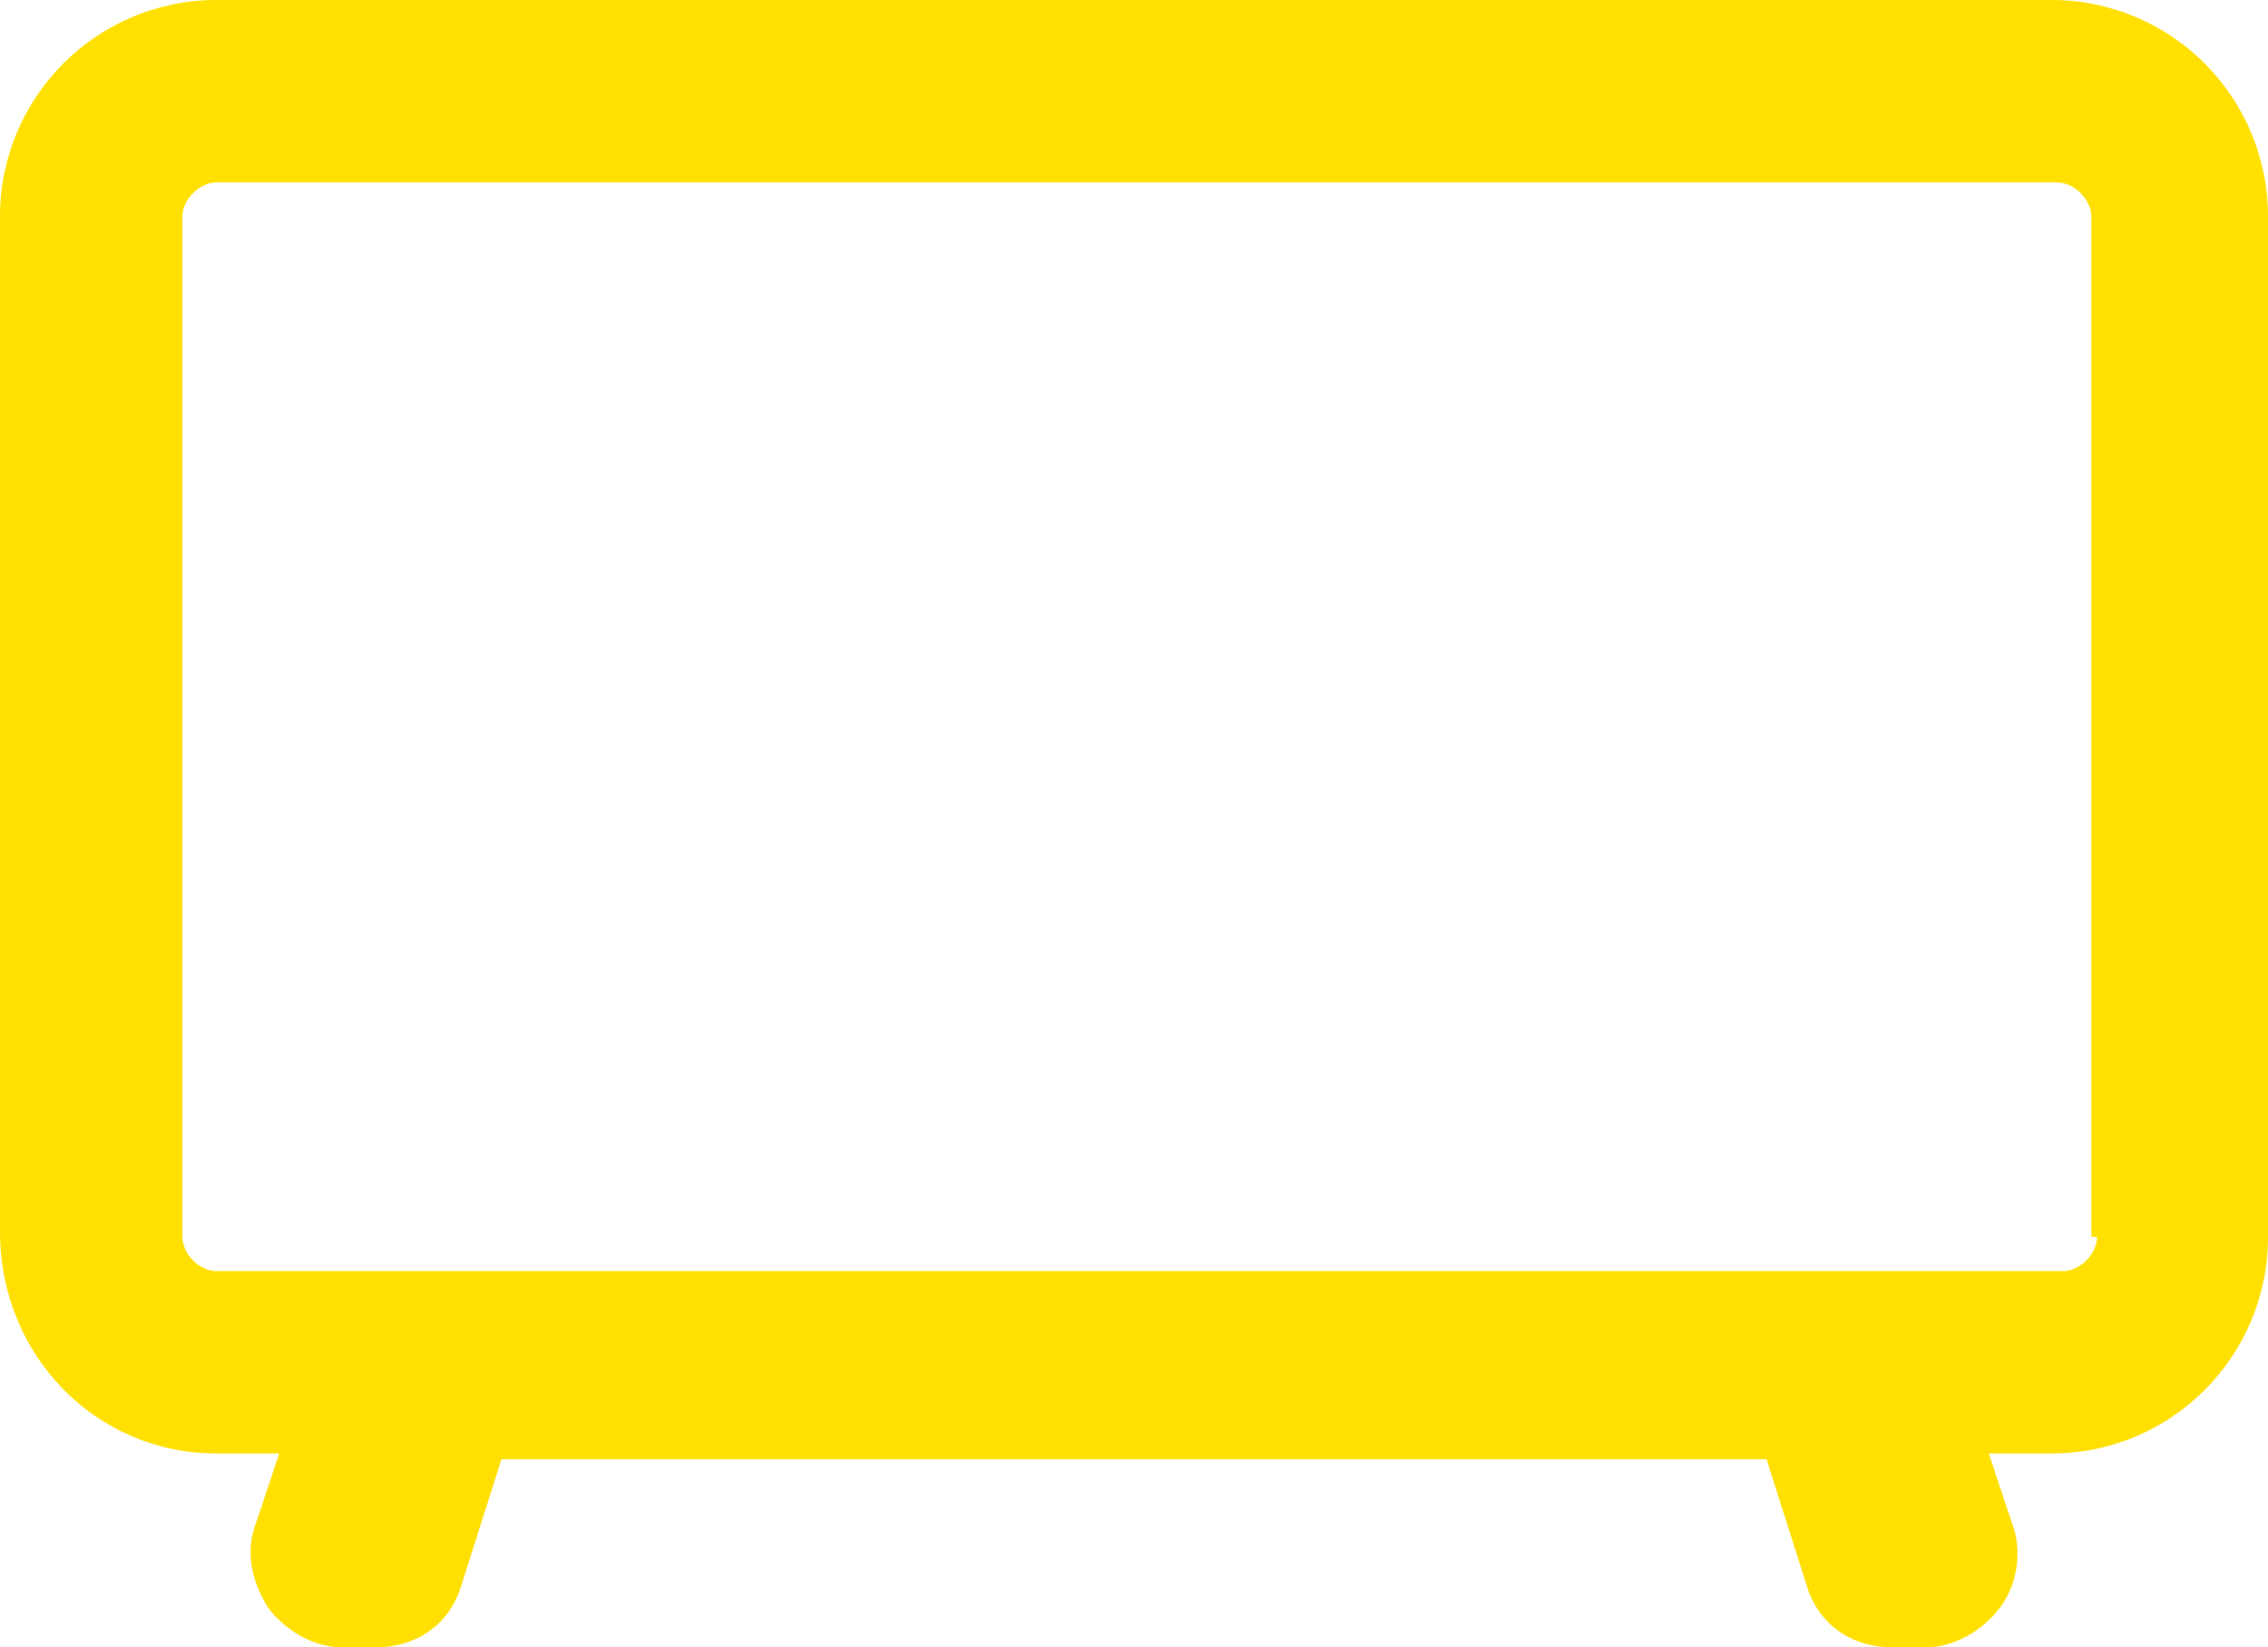 <?xml version="1.0" encoding="UTF-8"?>
<svg id="Capa_1" data-name="Capa 1" xmlns="http://www.w3.org/2000/svg" viewBox="0 0 39.8 28.9">
  <defs>
    <style>
      .cls-1 {
        fill: #ffe000;
        stroke-width: 0px;
      }
    </style>
  </defs>
  <path class="cls-1" d="M3.8,25.5h1.1l-.4,1.2c-.2.5-.1,1,.2,1.5.3.4.8.7,1.3.7h.6c.7,0,1.3-.4,1.5-1.1l.7-2.2h22.2l.7,2.2c.2.7.8,1.1,1.5,1.1h.6c.5,0,1-.3,1.3-.7s.4-1,.2-1.5l-.4-1.2h1.1c2.1,0,3.8-1.7,3.8-3.8V3.8c0-2.1-1.7-3.8-3.8-3.8H3.8C1.7,0,0,1.7,0,3.8v17.8c0,2.2,1.7,3.9,3.8,3.9ZM36.8,21.7c0,.3-.3.6-.6.6H3.8c-.3,0-.6-.3-.6-.6V3.8c0-.3.3-.6.6-.6h32.3c.3,0,.6.3.6.6v17.9h.1Z"/>
</svg>